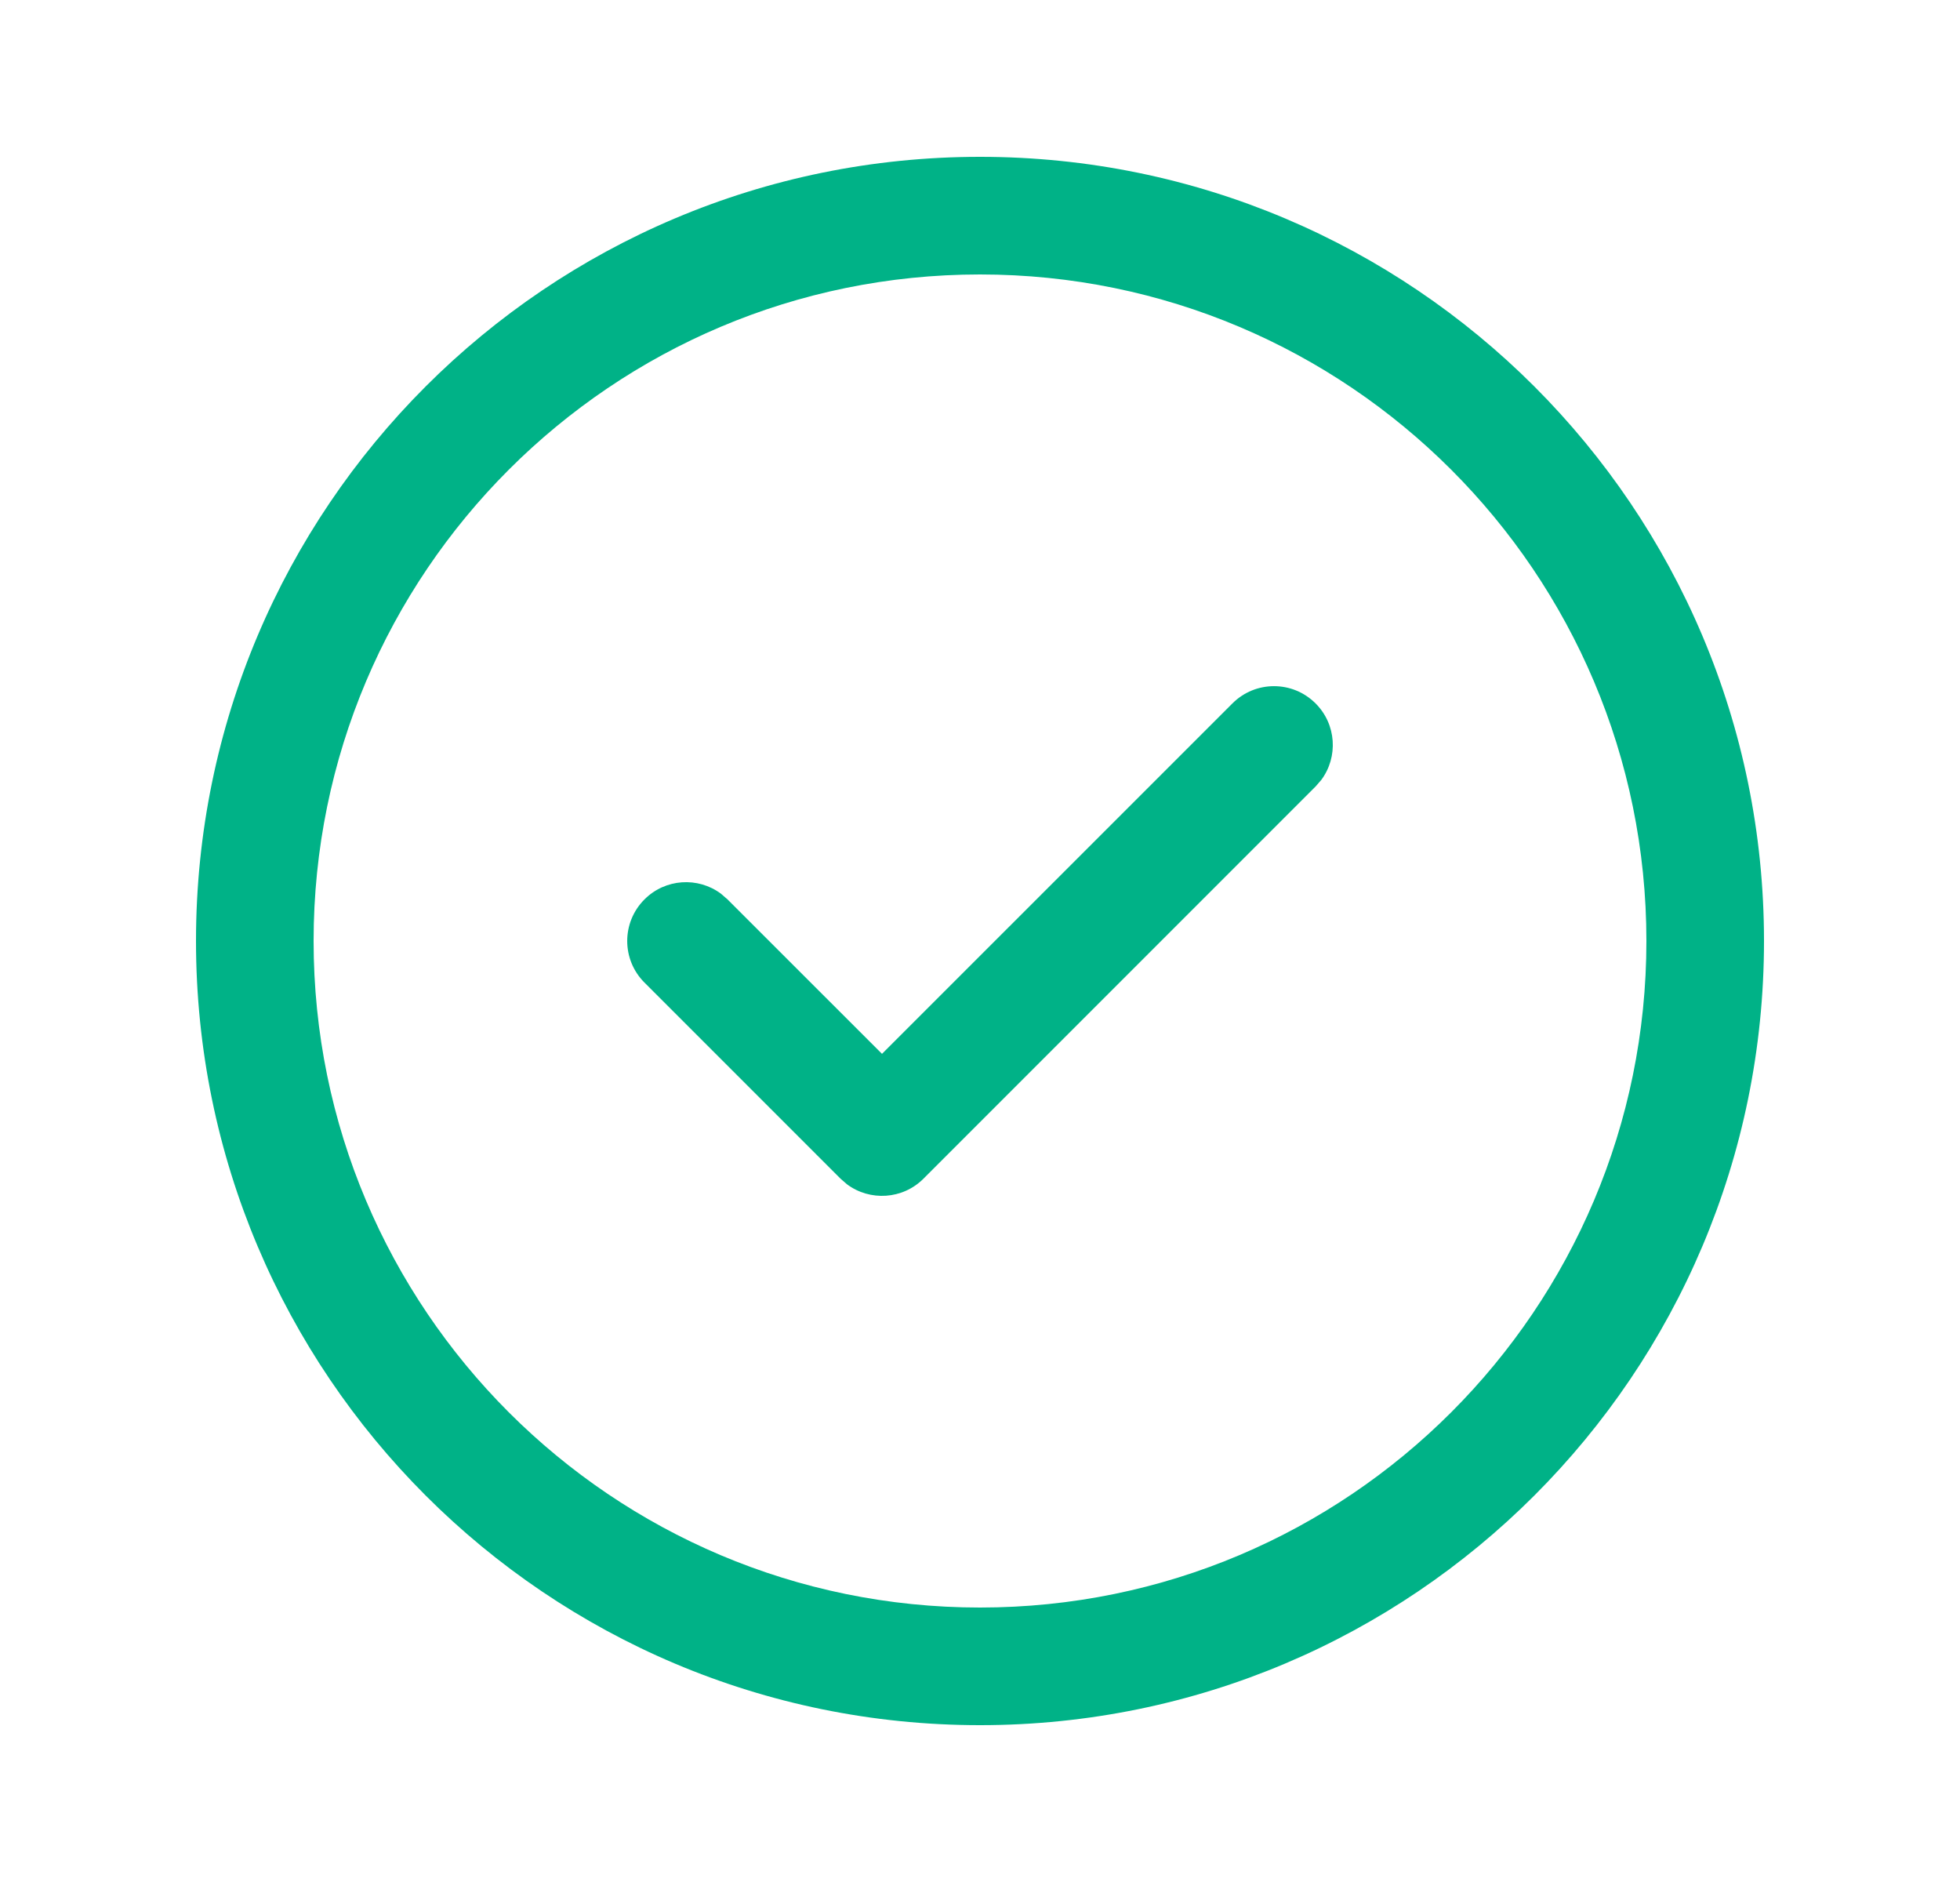 <svg width="25" height="24" viewBox="0 0 25 24" fill="none" xmlns="http://www.w3.org/2000/svg">
<path d="M12.5 2C18.023 2 22.5 6.477 22.5 12C22.5 17.523 18.023 22 12.5 22C6.977 22 2.5 17.523 2.5 12C2.5 6.477 6.977 2 12.5 2ZM12.5 3.5C7.806 3.5 4 7.306 4 12C4 16.694 7.806 20.5 12.5 20.5C17.194 20.5 21 16.694 21 12C21 7.306 17.194 3.5 12.5 3.5ZM11.25 13.439L15.72 8.97C16.013 8.677 16.487 8.677 16.78 8.97C17.047 9.236 17.071 9.653 16.853 9.946L16.78 10.03L11.78 15.03C11.514 15.297 11.097 15.321 10.804 15.103L10.72 15.03L8.22 12.53C7.927 12.237 7.927 11.763 8.22 11.47C8.486 11.203 8.903 11.179 9.196 11.397L9.28 11.47L11.25 13.439L15.72 8.97L11.25 13.439Z" fill="#00B287"/>
</svg>
